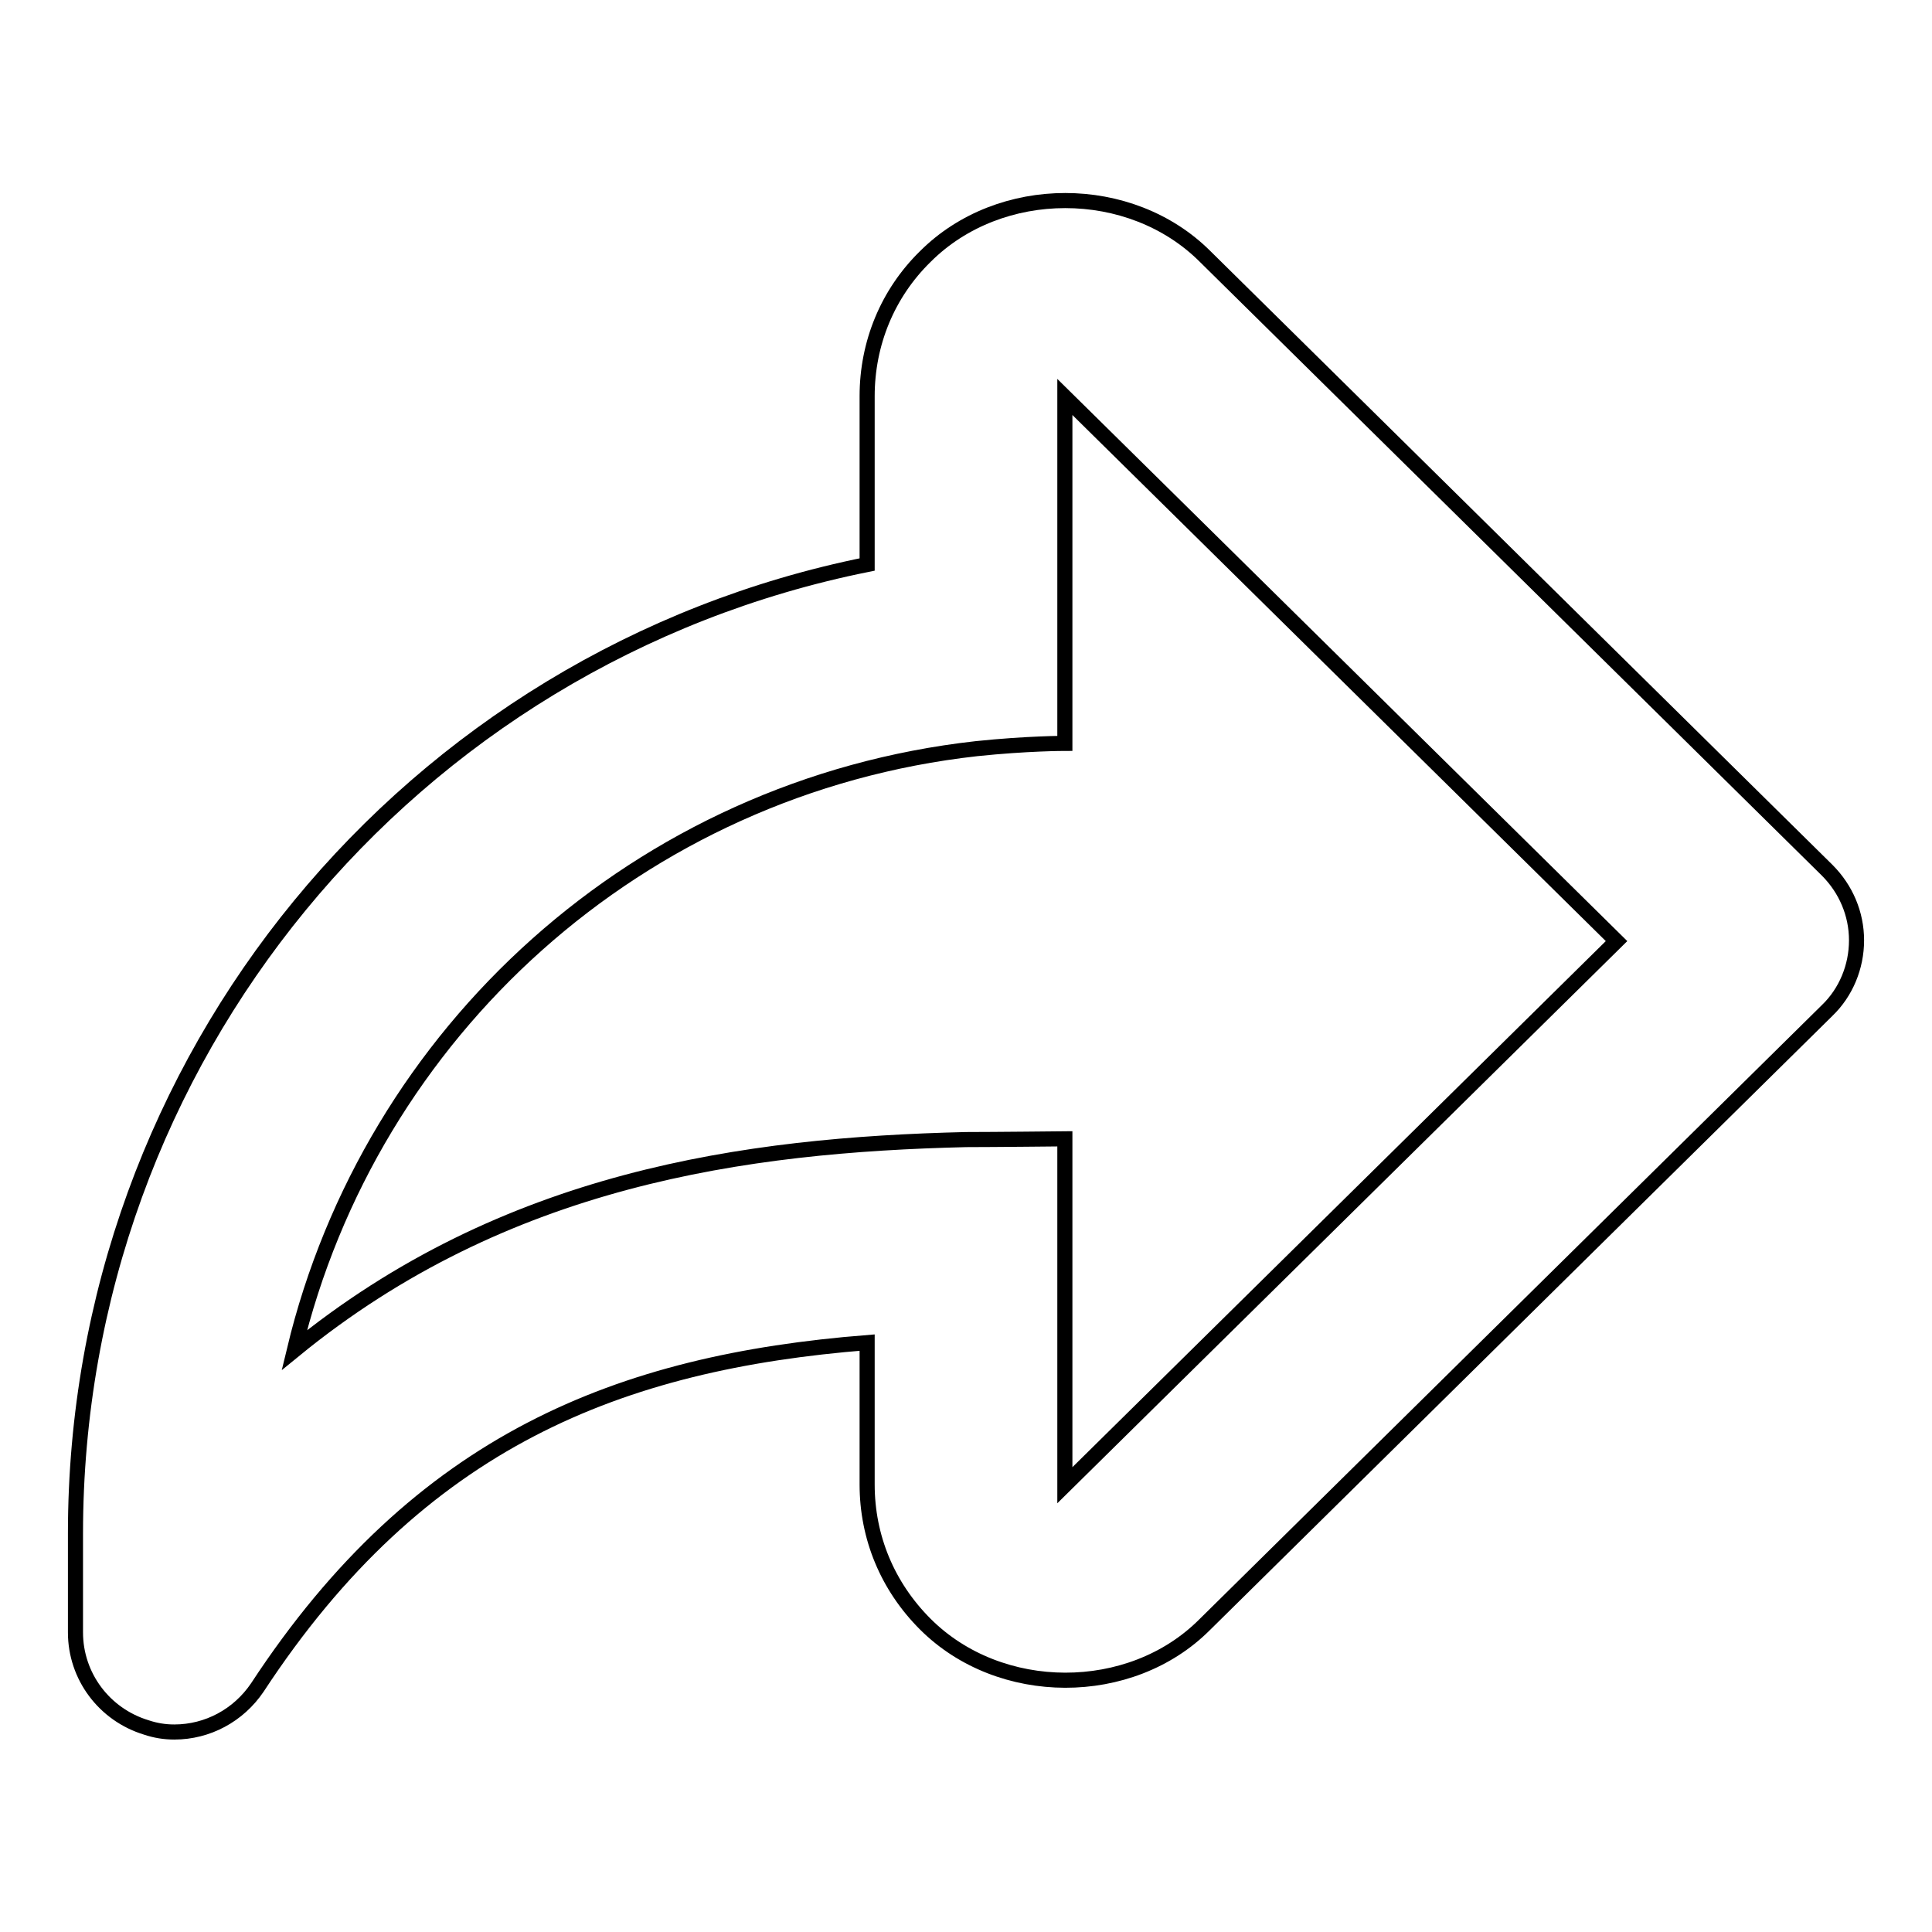 <?xml version="1.0" encoding="utf-8"?>
<!-- Svg Vector Icons : http://www.onlinewebfonts.com/icon -->
<!DOCTYPE svg PUBLIC "-//W3C//DTD SVG 1.1//EN" "http://www.w3.org/Graphics/SVG/1.1/DTD/svg11.dtd">
<svg version="1.1" xmlns="http://www.w3.org/2000/svg" xmlns:xlink="http://www.w3.org/1999/xlink" x="0px" y="0px" viewBox="0 0 256 256" enable-background="new 0 0 256 256" xml:space="preserve">
<g> <path stroke-width="2" fill-opacity="0" stroke="#000000"  d="M23.1,229.5c-1.3,0-2.5-0.2-3.7-0.6c-5.6-1.7-9.4-6.8-9.4-12.6v-13.1C10,140.3,54.3,87,114.9,74.8V52.5 c0-7,2.7-13.6,7.7-18.5c9.9-9.9,27.2-9.9,37.1,0l82.4,81.3c2.5,2.5,3.9,5.8,3.9,9.3c0,3.5-1.4,6.9-3.9,9.3l-82.5,81.4 c-9.8,9.8-27.1,9.8-37-0.1c-5-5-7.7-11.5-7.7-18.5v-18.8c-32.7,2.6-59.3,12.9-80.8,45.7C31.6,227.3,27.5,229.5,23.1,229.5 L23.1,229.5z M128,151c3.4,0,13.1-0.1,13.1-0.1v45.9l73.1-72.1l-73.1-72.1v45.9c0,0-5,0-11.7,0.7c-44.8,5-80.3,37.6-90.4,79.7 C66.9,156.1,98.7,151.7,128,151L128,151z"/></g>
</svg>